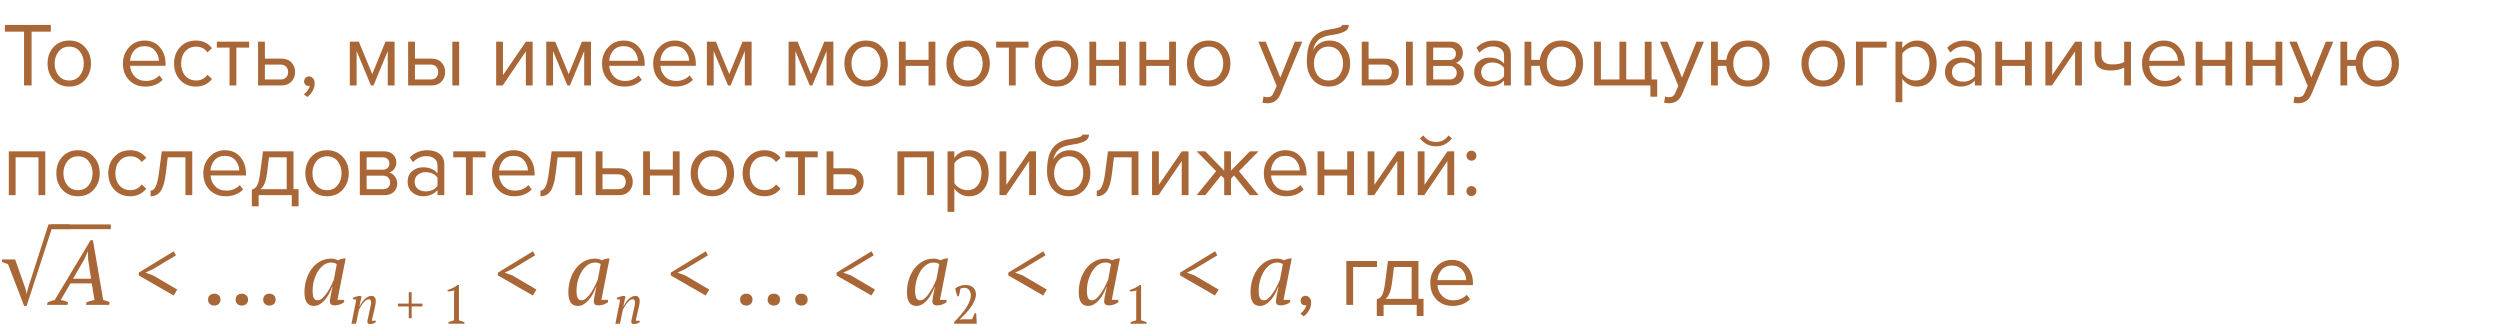<?xml version="1.0" encoding="UTF-8"?> <svg xmlns="http://www.w3.org/2000/svg" width="661" height="87" viewBox="0 0 661 87" fill="none"> <path d="M8.351 22.601H6.359V8.369H1.295V6.593H13.439V8.369H8.351V22.601ZM22.465 21.137C21.425 22.305 20.041 22.889 18.313 22.889C16.585 22.889 15.193 22.305 14.137 21.137C13.097 19.969 12.577 18.521 12.577 16.793C12.577 15.065 13.097 13.625 14.137 12.473C15.193 11.305 16.585 10.721 18.313 10.721C20.041 10.721 21.425 11.305 22.465 12.473C23.521 13.625 24.049 15.065 24.049 16.793C24.049 18.521 23.521 19.969 22.465 21.137ZM15.481 19.985C16.185 20.849 17.129 21.281 18.313 21.281C19.497 21.281 20.433 20.849 21.121 19.985C21.809 19.105 22.153 18.041 22.153 16.793C22.153 15.545 21.809 14.489 21.121 13.625C20.433 12.761 19.497 12.329 18.313 12.329C17.129 12.329 16.185 12.769 15.481 13.649C14.793 14.513 14.449 15.561 14.449 16.793C14.449 18.041 14.793 19.105 15.481 19.985ZM38.403 22.889C36.675 22.889 35.259 22.329 34.155 21.209C33.051 20.073 32.499 18.601 32.499 16.793C32.499 15.097 33.043 13.665 34.131 12.497C35.219 11.313 36.579 10.721 38.211 10.721C39.923 10.721 41.275 11.313 42.267 12.497C43.275 13.665 43.779 15.145 43.779 16.937V17.393H34.395C34.475 18.529 34.891 19.481 35.643 20.249C36.395 21.017 37.371 21.401 38.571 21.401C40.011 21.401 41.203 20.913 42.147 19.937L43.011 21.113C41.827 22.297 40.291 22.889 38.403 22.889ZM42.003 16.073C41.987 15.081 41.651 14.193 40.995 13.409C40.339 12.609 39.403 12.209 38.187 12.209C37.035 12.209 36.123 12.601 35.451 13.385C34.795 14.169 34.443 15.065 34.395 16.073H42.003ZM51.806 22.889C50.094 22.889 48.702 22.313 47.63 21.161C46.558 19.993 46.022 18.537 46.022 16.793C46.022 15.049 46.558 13.601 47.63 12.449C48.702 11.297 50.094 10.721 51.806 10.721C53.598 10.721 55.014 11.393 56.054 12.737L54.854 13.841C54.118 12.833 53.134 12.329 51.902 12.329C50.686 12.329 49.71 12.745 48.974 13.577C48.254 14.409 47.894 15.481 47.894 16.793C47.894 18.105 48.254 19.185 48.974 20.033C49.71 20.865 50.686 21.281 51.902 21.281C53.118 21.281 54.102 20.777 54.854 19.769L56.054 20.873C55.014 22.217 53.598 22.889 51.806 22.889ZM62.489 22.601H60.689V12.593H57.329V11.009H65.873V12.593H62.489V22.601ZM68.233 11.009H70.033V15.497H74.377C75.529 15.497 76.425 15.841 77.065 16.529C77.705 17.201 78.025 18.041 78.025 19.049C78.025 20.057 77.697 20.905 77.041 21.593C76.401 22.265 75.513 22.601 74.377 22.601H68.233V11.009ZM74.185 17.081H70.033V21.017H74.185C74.825 21.017 75.313 20.841 75.649 20.489C76.001 20.121 76.177 19.641 76.177 19.049C76.177 18.457 76.001 17.985 75.649 17.633C75.313 17.265 74.825 17.081 74.185 17.081ZM83.196 22.025C83.196 22.729 83.012 23.401 82.644 24.041C82.276 24.697 81.804 25.233 81.228 25.649L80.34 24.905C80.74 24.649 81.084 24.305 81.372 23.873C81.676 23.457 81.852 23.057 81.9 22.673C81.836 22.705 81.724 22.721 81.564 22.721C81.228 22.721 80.948 22.609 80.724 22.385C80.516 22.145 80.412 21.849 80.412 21.497C80.412 21.145 80.532 20.841 80.772 20.585C81.028 20.329 81.332 20.201 81.684 20.201C82.1 20.201 82.452 20.369 82.74 20.705C83.044 21.025 83.196 21.465 83.196 22.025ZM104.323 22.601H102.523V13.505L98.755 22.601H98.083L94.291 13.505V22.601H92.491V11.009H94.867L98.419 19.601L101.923 11.009H104.323V22.601ZM107.913 11.009H109.713V15.497H114.057C115.209 15.497 116.105 15.841 116.745 16.529C117.385 17.201 117.705 18.041 117.705 19.049C117.705 20.057 117.377 20.905 116.721 21.593C116.081 22.265 115.193 22.601 114.057 22.601H107.913V11.009ZM113.865 17.081H109.713V21.017H113.865C114.505 21.017 114.993 20.841 115.329 20.489C115.681 20.121 115.857 19.641 115.857 19.049C115.857 18.457 115.681 17.985 115.329 17.633C114.993 17.265 114.505 17.081 113.865 17.081ZM121.401 22.601H119.601V11.009H121.401V22.601ZM132.914 22.601H131.186V11.009H132.986V19.865L139.058 11.009H140.834V22.601H139.034V13.577L132.914 22.601ZM156.261 22.601H154.461V13.505L150.693 22.601H150.021L146.229 13.505V22.601H144.429V11.009H146.805L150.357 19.601L153.861 11.009H156.261V22.601ZM165.082 22.889C163.354 22.889 161.938 22.329 160.834 21.209C159.73 20.073 159.178 18.601 159.178 16.793C159.178 15.097 159.722 13.665 160.81 12.497C161.898 11.313 163.258 10.721 164.89 10.721C166.602 10.721 167.954 11.313 168.946 12.497C169.954 13.665 170.458 15.145 170.458 16.937V17.393H161.074C161.154 18.529 161.57 19.481 162.322 20.249C163.074 21.017 164.05 21.401 165.25 21.401C166.69 21.401 167.882 20.913 168.826 19.937L169.69 21.113C168.506 22.297 166.97 22.889 165.082 22.889ZM168.682 16.073C168.666 15.081 168.33 14.193 167.674 13.409C167.018 12.609 166.082 12.209 164.866 12.209C163.714 12.209 162.802 12.601 162.13 13.385C161.474 14.169 161.122 15.065 161.074 16.073H168.682ZM178.606 22.889C176.878 22.889 175.462 22.329 174.358 21.209C173.254 20.073 172.702 18.601 172.702 16.793C172.702 15.097 173.246 13.665 174.334 12.497C175.422 11.313 176.782 10.721 178.414 10.721C180.126 10.721 181.478 11.313 182.47 12.497C183.478 13.665 183.982 15.145 183.982 16.937V17.393H174.598C174.678 18.529 175.094 19.481 175.846 20.249C176.598 21.017 177.574 21.401 178.774 21.401C180.214 21.401 181.406 20.913 182.35 19.937L183.214 21.113C182.03 22.297 180.494 22.889 178.606 22.889ZM182.206 16.073C182.19 15.081 181.854 14.193 181.198 13.409C180.542 12.609 179.606 12.209 178.39 12.209C177.238 12.209 176.326 12.601 175.654 13.385C174.998 14.169 174.646 15.065 174.598 16.073H182.206ZM198.729 22.601H196.929V13.505L193.161 22.601H192.489L188.697 13.505V22.601H186.897V11.009H189.273L192.825 19.601L196.329 11.009H198.729V22.601ZM220.339 22.601H218.539V13.505L214.771 22.601H214.099L210.307 13.505V22.601H208.507V11.009H210.883L214.435 19.601L217.939 11.009H220.339V22.601ZM233.145 21.137C232.105 22.305 230.721 22.889 228.993 22.889C227.265 22.889 225.873 22.305 224.817 21.137C223.777 19.969 223.257 18.521 223.257 16.793C223.257 15.065 223.777 13.625 224.817 12.473C225.873 11.305 227.265 10.721 228.993 10.721C230.721 10.721 232.105 11.305 233.145 12.473C234.201 13.625 234.729 15.065 234.729 16.793C234.729 18.521 234.201 19.969 233.145 21.137ZM226.161 19.985C226.865 20.849 227.809 21.281 228.993 21.281C230.177 21.281 231.113 20.849 231.801 19.985C232.489 19.105 232.833 18.041 232.833 16.793C232.833 15.545 232.489 14.489 231.801 13.625C231.113 12.761 230.177 12.329 228.993 12.329C227.809 12.329 226.865 12.769 226.161 13.649C225.473 14.513 225.129 15.561 225.129 16.793C225.129 18.041 225.473 19.105 226.161 19.985ZM239.463 22.601H237.663V11.009H239.463V15.833H245.511V11.009H247.311V22.601H245.511V17.417H239.463V22.601ZM260.121 21.137C259.081 22.305 257.697 22.889 255.969 22.889C254.241 22.889 252.849 22.305 251.793 21.137C250.753 19.969 250.233 18.521 250.233 16.793C250.233 15.065 250.753 13.625 251.793 12.473C252.849 11.305 254.241 10.721 255.969 10.721C257.697 10.721 259.081 11.305 260.121 12.473C261.177 13.625 261.705 15.065 261.705 16.793C261.705 18.521 261.177 19.969 260.121 21.137ZM253.137 19.985C253.841 20.849 254.785 21.281 255.969 21.281C257.153 21.281 258.089 20.849 258.777 19.985C259.465 19.105 259.809 18.041 259.809 16.793C259.809 15.545 259.465 14.489 258.777 13.625C258.089 12.761 257.153 12.329 255.969 12.329C254.785 12.329 253.841 12.769 253.137 13.649C252.449 14.513 252.105 15.561 252.105 16.793C252.105 18.041 252.449 19.105 253.137 19.985ZM268.552 22.601H266.752V12.593H263.392V11.009H271.936V12.593H268.552V22.601ZM283.512 21.137C282.472 22.305 281.088 22.889 279.36 22.889C277.632 22.889 276.24 22.305 275.184 21.137C274.144 19.969 273.624 18.521 273.624 16.793C273.624 15.065 274.144 13.625 275.184 12.473C276.24 11.305 277.632 10.721 279.36 10.721C281.088 10.721 282.472 11.305 283.512 12.473C284.568 13.625 285.096 15.065 285.096 16.793C285.096 18.521 284.568 19.969 283.512 21.137ZM276.528 19.985C277.232 20.849 278.176 21.281 279.36 21.281C280.544 21.281 281.48 20.849 282.168 19.985C282.856 19.105 283.2 18.041 283.2 16.793C283.2 15.545 282.856 14.489 282.168 13.625C281.48 12.761 280.544 12.329 279.36 12.329C278.176 12.329 277.232 12.769 276.528 13.649C275.84 14.513 275.496 15.561 275.496 16.793C275.496 18.041 275.84 19.105 276.528 19.985ZM289.83 22.601H288.03V11.009H289.83V15.833H295.878V11.009H297.678V22.601H295.878V17.417H289.83V22.601ZM303.072 22.601H301.272V11.009H303.072V15.833H309.12V11.009H310.92V22.601H309.12V17.417H303.072V22.601ZM323.731 21.137C322.691 22.305 321.307 22.889 319.579 22.889C317.851 22.889 316.459 22.305 315.403 21.137C314.363 19.969 313.843 18.521 313.843 16.793C313.843 15.065 314.363 13.625 315.403 12.473C316.459 11.305 317.851 10.721 319.579 10.721C321.307 10.721 322.691 11.305 323.731 12.473C324.787 13.625 325.315 15.065 325.315 16.793C325.315 18.521 324.787 19.969 323.731 21.137ZM316.747 19.985C317.451 20.849 318.395 21.281 319.579 21.281C320.763 21.281 321.699 20.849 322.387 19.985C323.075 19.105 323.419 18.041 323.419 16.793C323.419 15.545 323.075 14.489 322.387 13.625C321.699 12.761 320.763 12.329 319.579 12.329C318.395 12.329 317.451 12.769 316.747 13.649C316.059 14.513 315.715 15.561 315.715 16.793C315.715 18.041 316.059 19.105 316.747 19.985ZM333.788 27.137L334.076 25.505C334.364 25.633 334.692 25.697 335.06 25.697C335.476 25.697 335.82 25.609 336.092 25.433C336.364 25.257 336.596 24.937 336.788 24.473L337.556 22.721L332.708 11.009H334.652L338.516 20.513L342.356 11.009H344.324L338.516 24.953C337.876 26.489 336.74 27.273 335.108 27.305C334.628 27.305 334.188 27.249 333.788 27.137ZM348.434 19.985C349.138 20.849 350.082 21.281 351.266 21.281C352.45 21.281 353.386 20.849 354.074 19.985C354.762 19.105 355.106 18.033 355.106 16.769C355.106 15.537 354.762 14.489 354.074 13.625C353.386 12.761 352.45 12.329 351.266 12.329C350.082 12.329 349.138 12.761 348.434 13.625C347.746 14.489 347.402 15.537 347.402 16.769C347.402 18.033 347.746 19.105 348.434 19.985ZM351.266 22.889C349.522 22.889 348.13 22.273 347.09 21.041C346.05 19.809 345.53 18.217 345.53 16.265C345.53 13.513 346.026 11.481 347.018 10.169C348.01 8.841 349.538 8.041 351.602 7.769C352.834 7.577 353.682 7.393 354.146 7.217C354.626 7.041 354.866 6.833 354.866 6.593H356.618C356.618 7.041 356.482 7.433 356.21 7.769C355.938 8.089 355.546 8.345 355.034 8.537C354.538 8.729 354.066 8.881 353.618 8.993C353.186 9.089 352.666 9.177 352.058 9.257C350.458 9.481 349.298 9.921 348.578 10.577C347.874 11.233 347.41 12.105 347.186 13.193C348.242 11.545 349.698 10.721 351.554 10.721C353.154 10.721 354.458 11.305 355.466 12.473C356.474 13.641 356.978 15.073 356.978 16.769C356.978 18.497 356.458 19.953 355.418 21.137C354.378 22.305 352.994 22.889 351.266 22.889ZM360.054 11.009H361.854V15.497H366.198C367.35 15.497 368.246 15.841 368.886 16.529C369.526 17.201 369.846 18.041 369.846 19.049C369.846 20.057 369.518 20.905 368.862 21.593C368.222 22.265 367.334 22.601 366.198 22.601H360.054V11.009ZM366.006 17.081H361.854V21.017H366.006C366.646 21.017 367.134 20.841 367.47 20.489C367.822 20.121 367.998 19.641 367.998 19.049C367.998 18.457 367.822 17.985 367.47 17.633C367.134 17.265 366.646 17.081 366.006 17.081ZM373.542 22.601H371.742V11.009H373.542V22.601ZM383.644 22.601H377.14V11.009H383.524C384.532 11.009 385.324 11.281 385.9 11.825C386.492 12.369 386.788 13.089 386.788 13.985C386.788 14.641 386.604 15.209 386.236 15.689C385.884 16.153 385.444 16.465 384.916 16.625C385.508 16.769 386.004 17.113 386.404 17.657C386.82 18.201 387.028 18.801 387.028 19.457C387.028 20.401 386.724 21.161 386.116 21.737C385.524 22.313 384.7 22.601 383.644 22.601ZM383.284 21.017C383.86 21.017 384.316 20.857 384.652 20.537C384.988 20.217 385.156 19.785 385.156 19.241C385.156 18.745 384.988 18.321 384.652 17.969C384.316 17.617 383.86 17.441 383.284 17.441H378.94V21.017H383.284ZM383.212 15.857C383.756 15.857 384.18 15.713 384.484 15.425C384.788 15.121 384.94 14.729 384.94 14.249C384.94 13.737 384.788 13.337 384.484 13.049C384.18 12.745 383.756 12.593 383.212 12.593H378.94V15.857H383.212ZM399.477 22.601H397.677V21.281C396.701 22.353 395.421 22.889 393.837 22.889C392.765 22.889 391.821 22.545 391.005 21.857C390.189 21.169 389.781 20.233 389.781 19.049C389.781 17.833 390.181 16.897 390.981 16.241C391.797 15.569 392.749 15.233 393.837 15.233C395.485 15.233 396.765 15.761 397.677 16.817V14.729C397.677 13.961 397.405 13.361 396.861 12.929C396.317 12.497 395.613 12.281 394.749 12.281C393.389 12.281 392.205 12.817 391.197 13.889L390.357 12.641C391.589 11.361 393.133 10.721 394.989 10.721C396.317 10.721 397.397 11.041 398.229 11.681C399.061 12.321 399.477 13.305 399.477 14.633V22.601ZM394.485 21.593C395.925 21.593 396.989 21.113 397.677 20.153V17.969C396.989 17.009 395.925 16.529 394.485 16.529C393.653 16.529 392.965 16.769 392.421 17.249C391.893 17.713 391.629 18.321 391.629 19.073C391.629 19.809 391.893 20.417 392.421 20.897C392.965 21.361 393.653 21.593 394.485 21.593ZM412.805 22.889C411.205 22.889 409.885 22.377 408.845 21.353C407.821 20.313 407.245 19.001 407.117 17.417H404.885V22.601H403.085V11.009H404.885V15.833H407.141C407.333 14.345 407.933 13.121 408.941 12.161C409.965 11.201 411.253 10.721 412.805 10.721C414.533 10.721 415.925 11.305 416.981 12.473C418.037 13.625 418.565 15.065 418.565 16.793C418.565 18.521 418.037 19.969 416.981 21.137C415.925 22.305 414.533 22.889 412.805 22.889ZM412.805 21.281C414.005 21.281 414.949 20.849 415.637 19.985C416.325 19.105 416.669 18.041 416.669 16.793C416.669 15.545 416.325 14.489 415.637 13.625C414.949 12.761 414.005 12.329 412.805 12.329C411.637 12.329 410.701 12.769 409.997 13.649C409.309 14.513 408.965 15.561 408.965 16.793C408.965 18.041 409.309 19.105 409.997 19.985C410.685 20.849 411.621 21.281 412.805 21.281ZM434.875 11.009H436.675V21.017H438.163V25.553H436.363V22.601H421.483V11.009H423.283V21.017H428.179V11.009H429.979V21.017H434.875V11.009ZM439.984 27.137L440.272 25.505C440.56 25.633 440.888 25.697 441.256 25.697C441.672 25.697 442.016 25.609 442.288 25.433C442.56 25.257 442.792 24.937 442.984 24.473L443.752 22.721L438.904 11.009H440.848L444.712 20.513L448.552 11.009H450.52L444.712 24.953C444.072 26.489 442.936 27.273 441.304 27.305C440.824 27.305 440.384 27.249 439.984 27.137ZM462.117 22.889C460.517 22.889 459.197 22.377 458.157 21.353C457.133 20.313 456.557 19.001 456.429 17.417H454.197V22.601H452.397V11.009H454.197V15.833H456.453C456.645 14.345 457.245 13.121 458.253 12.161C459.277 11.201 460.565 10.721 462.117 10.721C463.845 10.721 465.237 11.305 466.293 12.473C467.349 13.625 467.877 15.065 467.877 16.793C467.877 18.521 467.349 19.969 466.293 21.137C465.237 22.305 463.845 22.889 462.117 22.889ZM462.117 21.281C463.317 21.281 464.261 20.849 464.949 19.985C465.637 19.105 465.981 18.041 465.981 16.793C465.981 15.545 465.637 14.489 464.949 13.625C464.261 12.761 463.317 12.329 462.117 12.329C460.949 12.329 460.013 12.769 459.309 13.649C458.621 14.513 458.277 15.561 458.277 16.793C458.277 18.041 458.621 19.105 459.309 19.985C459.997 20.849 460.933 21.281 462.117 21.281ZM486.199 21.137C485.159 22.305 483.775 22.889 482.047 22.889C480.319 22.889 478.927 22.305 477.871 21.137C476.831 19.969 476.311 18.521 476.311 16.793C476.311 15.065 476.831 13.625 477.871 12.473C478.927 11.305 480.319 10.721 482.047 10.721C483.775 10.721 485.159 11.305 486.199 12.473C487.255 13.625 487.783 15.065 487.783 16.793C487.783 18.521 487.255 19.969 486.199 21.137ZM479.215 19.985C479.919 20.849 480.863 21.281 482.047 21.281C483.231 21.281 484.167 20.849 484.855 19.985C485.543 19.105 485.887 18.041 485.887 16.793C485.887 15.545 485.543 14.489 484.855 13.625C484.167 12.761 483.231 12.329 482.047 12.329C480.863 12.329 479.919 12.769 479.215 13.649C478.527 14.513 478.183 15.561 478.183 16.793C478.183 18.041 478.527 19.105 479.215 19.985ZM498.83 11.009V12.593H492.518V22.601H490.718V11.009H498.83ZM506.883 22.889C505.251 22.889 503.947 22.209 502.971 20.849V27.017H501.171V11.009H502.971V12.737C503.403 12.129 503.963 11.641 504.651 11.273C505.339 10.905 506.083 10.721 506.883 10.721C508.419 10.721 509.659 11.273 510.603 12.377C511.563 13.465 512.043 14.937 512.043 16.793C512.043 18.649 511.563 20.129 510.603 21.233C509.659 22.337 508.419 22.889 506.883 22.889ZM506.427 21.281C507.563 21.281 508.467 20.865 509.139 20.033C509.811 19.185 510.147 18.105 510.147 16.793C510.147 15.481 509.811 14.409 509.139 13.577C508.467 12.745 507.563 12.329 506.427 12.329C505.739 12.329 505.067 12.513 504.411 12.881C503.771 13.233 503.291 13.665 502.971 14.177V19.409C503.291 19.937 503.771 20.385 504.411 20.753C505.067 21.105 505.739 21.281 506.427 21.281ZM523.953 22.601H522.153V21.281C521.177 22.353 519.897 22.889 518.313 22.889C517.241 22.889 516.297 22.545 515.481 21.857C514.665 21.169 514.257 20.233 514.257 19.049C514.257 17.833 514.657 16.897 515.457 16.241C516.273 15.569 517.225 15.233 518.313 15.233C519.961 15.233 521.241 15.761 522.153 16.817V14.729C522.153 13.961 521.881 13.361 521.337 12.929C520.793 12.497 520.089 12.281 519.225 12.281C517.865 12.281 516.681 12.817 515.673 13.889L514.833 12.641C516.065 11.361 517.609 10.721 519.465 10.721C520.793 10.721 521.873 11.041 522.705 11.681C523.537 12.321 523.953 13.305 523.953 14.633V22.601ZM518.961 21.593C520.401 21.593 521.465 21.113 522.153 20.153V17.969C521.465 17.009 520.401 16.529 518.961 16.529C518.129 16.529 517.441 16.769 516.897 17.249C516.369 17.713 516.105 18.321 516.105 19.073C516.105 19.809 516.369 20.417 516.897 20.897C517.441 21.361 518.129 21.593 518.961 21.593ZM529.361 22.601H527.561V11.009H529.361V15.833H535.409V11.009H537.209V22.601H535.409V17.417H529.361V22.601ZM542.532 22.601H540.804V11.009H542.604V19.865L548.676 11.009H550.452V22.601H548.652V13.577L542.532 22.601ZM553.806 11.009H555.606V14.273C555.606 15.313 555.846 16.033 556.326 16.433C556.806 16.833 557.55 17.033 558.558 17.033C559.806 17.033 560.83 16.825 561.63 16.409V11.009H563.43V22.601H561.63V17.873C560.606 18.385 559.43 18.641 558.102 18.641C556.598 18.641 555.502 18.337 554.814 17.729C554.142 17.121 553.806 16.153 553.806 14.825V11.009ZM572.262 22.889C570.534 22.889 569.118 22.329 568.014 21.209C566.91 20.073 566.358 18.601 566.358 16.793C566.358 15.097 566.902 13.665 567.99 12.497C569.078 11.313 570.438 10.721 572.07 10.721C573.782 10.721 575.134 11.313 576.126 12.497C577.134 13.665 577.638 15.145 577.638 16.937V17.393H568.254C568.334 18.529 568.75 19.481 569.502 20.249C570.254 21.017 571.23 21.401 572.43 21.401C573.87 21.401 575.062 20.913 576.006 19.937L576.87 21.113C575.686 22.297 574.15 22.889 572.262 22.889ZM575.862 16.073C575.846 15.081 575.51 14.193 574.854 13.409C574.198 12.609 573.262 12.209 572.046 12.209C570.894 12.209 569.982 12.601 569.31 13.385C568.654 14.169 568.302 15.065 568.254 16.073H575.862ZM582.354 22.601H580.554V11.009H582.354V15.833H588.402V11.009H590.202V22.601H588.402V17.417H582.354V22.601ZM595.596 22.601H593.796V11.009H595.596V15.833H601.644V11.009H603.444V22.601H601.644V17.417H595.596V22.601ZM606.39 27.137L606.678 25.505C606.966 25.633 607.294 25.697 607.662 25.697C608.078 25.697 608.422 25.609 608.694 25.433C608.966 25.257 609.198 24.937 609.39 24.473L610.158 22.721L605.31 11.009H607.254L611.118 20.513L614.958 11.009H616.926L611.118 24.953C610.478 26.489 609.342 27.273 607.71 27.305C607.23 27.305 606.79 27.249 606.39 27.137ZM628.524 22.889C626.924 22.889 625.604 22.377 624.564 21.353C623.54 20.313 622.964 19.001 622.836 17.417H620.604V22.601H618.804V11.009H620.604V15.833H622.86C623.052 14.345 623.652 13.121 624.66 12.161C625.684 11.201 626.972 10.721 628.524 10.721C630.252 10.721 631.644 11.305 632.7 12.473C633.756 13.625 634.284 15.065 634.284 16.793C634.284 18.521 633.756 19.969 632.7 21.137C631.644 22.305 630.252 22.889 628.524 22.889ZM628.524 21.281C629.724 21.281 630.668 20.849 631.356 19.985C632.044 19.105 632.388 18.041 632.388 16.793C632.388 15.545 632.044 14.489 631.356 13.625C630.668 12.761 629.724 12.329 628.524 12.329C627.356 12.329 626.42 12.769 625.716 13.649C625.028 14.513 624.684 15.561 624.684 16.793C624.684 18.041 625.028 19.105 625.716 19.985C626.404 20.849 627.34 21.281 628.524 21.281ZM11.975 51.601H10.175V41.593H4.127V51.601H2.327V40.009H11.975V51.601ZM24.785 50.137C23.745 51.305 22.361 51.889 20.633 51.889C18.905 51.889 17.513 51.305 16.457 50.137C15.417 48.969 14.897 47.521 14.897 45.793C14.897 44.065 15.417 42.625 16.457 41.473C17.513 40.305 18.905 39.721 20.633 39.721C22.361 39.721 23.745 40.305 24.785 41.473C25.841 42.625 26.369 44.065 26.369 45.793C26.369 47.521 25.841 48.969 24.785 50.137ZM17.801 48.985C18.505 49.849 19.449 50.281 20.633 50.281C21.817 50.281 22.753 49.849 23.441 48.985C24.129 48.105 24.473 47.041 24.473 45.793C24.473 44.545 24.129 43.489 23.441 42.625C22.753 41.761 21.817 41.329 20.633 41.329C19.449 41.329 18.505 41.769 17.801 42.649C17.113 43.513 16.769 44.561 16.769 45.793C16.769 47.041 17.113 48.105 17.801 48.985ZM34.416 51.889C32.704 51.889 31.312 51.313 30.24 50.161C29.168 48.993 28.632 47.537 28.632 45.793C28.632 44.049 29.168 42.601 30.24 41.449C31.312 40.297 32.704 39.721 34.416 39.721C36.208 39.721 37.624 40.393 38.664 41.737L37.464 42.841C36.728 41.833 35.744 41.329 34.512 41.329C33.296 41.329 32.32 41.745 31.584 42.577C30.864 43.409 30.504 44.481 30.504 45.793C30.504 47.105 30.864 48.185 31.584 49.033C32.32 49.865 33.296 50.281 34.512 50.281C35.728 50.281 36.712 49.777 37.464 48.769L38.664 49.873C37.624 51.217 36.208 51.889 34.416 51.889ZM39.818 51.889V50.401C40.362 50.401 40.81 50.041 41.162 49.321C41.514 48.601 41.802 47.401 42.026 45.721L42.77 40.009H50.834V51.601H49.034V41.593H44.354L43.826 45.937C43.57 48.065 43.122 49.593 42.482 50.521C41.842 51.433 40.954 51.889 39.818 51.889ZM59.661 51.889C57.933 51.889 56.517 51.329 55.413 50.209C54.309 49.073 53.757 47.601 53.757 45.793C53.757 44.097 54.301 42.665 55.389 41.497C56.477 40.313 57.837 39.721 59.469 39.721C61.181 39.721 62.533 40.313 63.525 41.497C64.533 42.665 65.037 44.145 65.037 45.937V46.393H55.653C55.733 47.529 56.149 48.481 56.901 49.249C57.653 50.017 58.629 50.401 59.829 50.401C61.269 50.401 62.461 49.913 63.405 48.937L64.269 50.113C63.085 51.297 61.549 51.889 59.661 51.889ZM63.261 45.073C63.245 44.081 62.909 43.193 62.253 42.409C61.597 41.609 60.661 41.209 59.445 41.209C58.293 41.209 57.381 41.601 56.709 42.385C56.053 43.169 55.701 44.065 55.653 45.073H63.261ZM66.584 54.553V50.113C67.176 50.001 67.64 49.649 67.976 49.057C68.312 48.449 68.584 47.337 68.792 45.721L69.536 40.009H77.6V50.017H78.944V54.553H77.144V51.601H68.384V54.553H66.584ZM71.12 41.593L70.592 45.937C70.32 47.969 69.76 49.329 68.912 50.017H75.8V41.593H71.12ZM90.621 50.137C89.581 51.305 88.197 51.889 86.469 51.889C84.741 51.889 83.349 51.305 82.293 50.137C81.253 48.969 80.733 47.521 80.733 45.793C80.733 44.065 81.253 42.625 82.293 41.473C83.349 40.305 84.741 39.721 86.469 39.721C88.197 39.721 89.581 40.305 90.621 41.473C91.677 42.625 92.205 44.065 92.205 45.793C92.205 47.521 91.677 48.969 90.621 50.137ZM83.637 48.985C84.341 49.849 85.285 50.281 86.469 50.281C87.653 50.281 88.589 49.849 89.277 48.985C89.965 48.105 90.309 47.041 90.309 45.793C90.309 44.545 89.965 43.489 89.277 42.625C88.589 41.761 87.653 41.329 86.469 41.329C85.285 41.329 84.341 41.769 83.637 42.649C82.949 43.513 82.605 44.561 82.605 45.793C82.605 47.041 82.949 48.105 83.637 48.985ZM101.644 51.601H95.14V40.009H101.524C102.532 40.009 103.324 40.281 103.9 40.825C104.492 41.369 104.788 42.089 104.788 42.985C104.788 43.641 104.604 44.209 104.236 44.689C103.884 45.153 103.444 45.465 102.916 45.625C103.508 45.769 104.004 46.113 104.404 46.657C104.82 47.201 105.028 47.801 105.028 48.457C105.028 49.401 104.724 50.161 104.116 50.737C103.524 51.313 102.7 51.601 101.644 51.601ZM101.284 50.017C101.86 50.017 102.316 49.857 102.652 49.537C102.988 49.217 103.156 48.785 103.156 48.241C103.156 47.745 102.988 47.321 102.652 46.969C102.316 46.617 101.86 46.441 101.284 46.441H96.94V50.017H101.284ZM101.212 44.857C101.756 44.857 102.18 44.713 102.484 44.425C102.788 44.121 102.94 43.729 102.94 43.249C102.94 42.737 102.788 42.337 102.484 42.049C102.18 41.745 101.756 41.593 101.212 41.593H96.94V44.857H101.212ZM117.477 51.601H115.677V50.281C114.701 51.353 113.421 51.889 111.837 51.889C110.765 51.889 109.821 51.545 109.005 50.857C108.189 50.169 107.781 49.233 107.781 48.049C107.781 46.833 108.181 45.897 108.981 45.241C109.797 44.569 110.749 44.233 111.837 44.233C113.485 44.233 114.765 44.761 115.677 45.817V43.729C115.677 42.961 115.405 42.361 114.861 41.929C114.317 41.497 113.613 41.281 112.749 41.281C111.389 41.281 110.205 41.817 109.197 42.889L108.357 41.641C109.589 40.361 111.133 39.721 112.989 39.721C114.317 39.721 115.397 40.041 116.229 40.681C117.061 41.321 117.477 42.305 117.477 43.633V51.601ZM112.485 50.593C113.925 50.593 114.989 50.113 115.677 49.153V46.969C114.989 46.009 113.925 45.529 112.485 45.529C111.653 45.529 110.965 45.769 110.421 46.249C109.893 46.713 109.629 47.321 109.629 48.073C109.629 48.809 109.893 49.417 110.421 49.897C110.965 50.361 111.653 50.593 112.485 50.593ZM124.997 51.601H123.197V41.593H119.837V40.009H128.381V41.593H124.997V51.601ZM135.973 51.889C134.245 51.889 132.829 51.329 131.725 50.209C130.621 49.073 130.069 47.601 130.069 45.793C130.069 44.097 130.613 42.665 131.701 41.497C132.789 40.313 134.149 39.721 135.781 39.721C137.493 39.721 138.845 40.313 139.837 41.497C140.845 42.665 141.349 44.145 141.349 45.937V46.393H131.965C132.045 47.529 132.461 48.481 133.213 49.249C133.965 50.017 134.941 50.401 136.141 50.401C137.581 50.401 138.773 49.913 139.717 48.937L140.581 50.113C139.397 51.297 137.861 51.889 135.973 51.889ZM139.573 45.073C139.557 44.081 139.221 43.193 138.565 42.409C137.909 41.609 136.973 41.209 135.757 41.209C134.605 41.209 133.693 41.601 133.021 42.385C132.365 43.169 132.013 44.065 131.965 45.073H139.573ZM142.897 51.889V50.401C143.441 50.401 143.889 50.041 144.241 49.321C144.593 48.601 144.881 47.401 145.105 45.721L145.849 40.009H153.913V51.601H152.113V41.593H147.433L146.905 45.937C146.649 48.065 146.201 49.593 145.561 50.521C144.921 51.433 144.033 51.889 142.897 51.889ZM157.507 40.009H159.307V44.497H163.651C164.803 44.497 165.699 44.841 166.339 45.529C166.979 46.201 167.299 47.041 167.299 48.049C167.299 49.057 166.971 49.905 166.315 50.593C165.675 51.265 164.787 51.601 163.651 51.601H157.507V40.009ZM163.459 46.081H159.307V50.017H163.459C164.099 50.017 164.587 49.841 164.923 49.489C165.275 49.121 165.451 48.641 165.451 48.049C165.451 47.457 165.275 46.985 164.923 46.633C164.587 46.265 164.099 46.081 163.459 46.081ZM171.846 51.601H170.046V40.009H171.846V44.833H177.894V40.009H179.694V51.601H177.894V46.417H171.846V51.601ZM192.504 50.137C191.464 51.305 190.08 51.889 188.352 51.889C186.624 51.889 185.232 51.305 184.176 50.137C183.136 48.969 182.616 47.521 182.616 45.793C182.616 44.065 183.136 42.625 184.176 41.473C185.232 40.305 186.624 39.721 188.352 39.721C190.08 39.721 191.464 40.305 192.504 41.473C193.56 42.625 194.088 44.065 194.088 45.793C194.088 47.521 193.56 48.969 192.504 50.137ZM185.52 48.985C186.224 49.849 187.168 50.281 188.352 50.281C189.536 50.281 190.472 49.849 191.16 48.985C191.848 48.105 192.192 47.041 192.192 45.793C192.192 44.545 191.848 43.489 191.16 42.625C190.472 41.761 189.536 41.329 188.352 41.329C187.168 41.329 186.224 41.769 185.52 42.649C184.832 43.513 184.488 44.561 184.488 45.793C184.488 47.041 184.832 48.105 185.52 48.985ZM202.134 51.889C200.422 51.889 199.03 51.313 197.958 50.161C196.886 48.993 196.35 47.537 196.35 45.793C196.35 44.049 196.886 42.601 197.958 41.449C199.03 40.297 200.422 39.721 202.134 39.721C203.926 39.721 205.342 40.393 206.382 41.737L205.182 42.841C204.446 41.833 203.462 41.329 202.23 41.329C201.014 41.329 200.038 41.745 199.302 42.577C198.582 43.409 198.222 44.481 198.222 45.793C198.222 47.105 198.582 48.185 199.302 49.033C200.038 49.865 201.014 50.281 202.23 50.281C203.446 50.281 204.43 49.777 205.182 48.769L206.382 49.873C205.342 51.217 203.926 51.889 202.134 51.889ZM212.817 51.601H211.017V41.593H207.657V40.009H216.201V41.593H212.817V51.601ZM218.561 40.009H220.361V44.497H224.705C225.857 44.497 226.753 44.841 227.393 45.529C228.033 46.201 228.353 47.041 228.353 48.049C228.353 49.057 228.025 49.905 227.369 50.593C226.729 51.265 225.841 51.601 224.705 51.601H218.561V40.009ZM224.513 46.081H220.361V50.017H224.513C225.153 50.017 225.641 49.841 225.977 49.489C226.329 49.121 226.505 48.641 226.505 48.049C226.505 47.457 226.329 46.985 225.977 46.633C225.641 46.265 225.153 46.081 224.513 46.081ZM246.936 51.601H245.136V41.593H239.088V51.601H237.288V40.009H246.936V51.601ZM256.242 51.889C254.61 51.889 253.306 51.209 252.33 49.849V56.017H250.53V40.009H252.33V41.737C252.762 41.129 253.322 40.641 254.01 40.273C254.698 39.905 255.442 39.721 256.242 39.721C257.778 39.721 259.018 40.273 259.962 41.377C260.922 42.465 261.402 43.937 261.402 45.793C261.402 47.649 260.922 49.129 259.962 50.233C259.018 51.337 257.778 51.889 256.242 51.889ZM255.786 50.281C256.922 50.281 257.826 49.865 258.498 49.033C259.17 48.185 259.506 47.105 259.506 45.793C259.506 44.481 259.17 43.409 258.498 42.577C257.826 41.745 256.922 41.329 255.786 41.329C255.098 41.329 254.426 41.513 253.77 41.881C253.13 42.233 252.65 42.665 252.33 43.177V48.409C252.65 48.937 253.13 49.385 253.77 49.753C254.426 50.105 255.098 50.281 255.786 50.281ZM265.993 51.601H264.265V40.009H266.065V48.865L272.137 40.009H273.913V51.601H272.113V42.577L265.993 51.601ZM279.739 48.985C280.443 49.849 281.387 50.281 282.571 50.281C283.755 50.281 284.691 49.849 285.379 48.985C286.067 48.105 286.411 47.033 286.411 45.769C286.411 44.537 286.067 43.489 285.379 42.625C284.691 41.761 283.755 41.329 282.571 41.329C281.387 41.329 280.443 41.761 279.739 42.625C279.051 43.489 278.707 44.537 278.707 45.769C278.707 47.033 279.051 48.105 279.739 48.985ZM282.571 51.889C280.827 51.889 279.435 51.273 278.395 50.041C277.355 48.809 276.835 47.217 276.835 45.265C276.835 42.513 277.331 40.481 278.323 39.169C279.315 37.841 280.843 37.041 282.907 36.769C284.139 36.577 284.987 36.393 285.451 36.217C285.931 36.041 286.171 35.833 286.171 35.593H287.923C287.923 36.041 287.787 36.433 287.515 36.769C287.243 37.089 286.851 37.345 286.339 37.537C285.843 37.729 285.371 37.881 284.923 37.993C284.491 38.089 283.971 38.177 283.363 38.257C281.763 38.481 280.603 38.921 279.883 39.577C279.179 40.233 278.715 41.105 278.491 42.193C279.547 40.545 281.003 39.721 282.859 39.721C284.459 39.721 285.763 40.305 286.771 41.473C287.779 42.641 288.283 44.073 288.283 45.769C288.283 47.497 287.763 48.953 286.723 50.137C285.683 51.305 284.299 51.889 282.571 51.889ZM289.99 51.889V50.401C290.534 50.401 290.982 50.041 291.334 49.321C291.686 48.601 291.974 47.401 292.198 45.721L292.942 40.009H301.006V51.601H299.206V41.593H294.526L293.998 45.937C293.742 48.065 293.294 49.593 292.654 50.521C292.014 51.433 291.126 51.889 289.99 51.889ZM306.328 51.601H304.6V40.009H306.4V48.865L312.472 40.009H314.248V51.601H312.448V42.577L306.328 51.601ZM318.683 51.601H316.379L321.539 45.265L316.403 40.009H318.683L323.675 45.121V40.009H325.475V45.097L330.467 40.009H332.747L327.587 45.265L332.771 51.601H330.467L326.291 46.393L325.475 47.209V51.601H323.675V47.209L322.859 46.393L318.683 51.601ZM340.067 51.889C338.339 51.889 336.923 51.329 335.819 50.209C334.715 49.073 334.163 47.601 334.163 45.793C334.163 44.097 334.707 42.665 335.795 41.497C336.883 40.313 338.243 39.721 339.875 39.721C341.587 39.721 342.939 40.313 343.931 41.497C344.939 42.665 345.443 44.145 345.443 45.937V46.393H336.059C336.139 47.529 336.555 48.481 337.307 49.249C338.059 50.017 339.035 50.401 340.235 50.401C341.675 50.401 342.867 49.913 343.811 48.937L344.675 50.113C343.491 51.297 341.955 51.889 340.067 51.889ZM343.667 45.073C343.651 44.081 343.315 43.193 342.659 42.409C342.003 41.609 341.067 41.209 339.851 41.209C338.699 41.209 337.787 41.601 337.115 42.385C336.459 43.169 336.107 44.065 336.059 45.073H343.667ZM350.158 51.601H348.358V40.009H350.158V44.833H356.206V40.009H358.006V51.601H356.206V46.417H350.158V51.601ZM363.328 51.601H361.6V40.009H363.4V48.865L369.472 40.009H371.248V51.601H369.448V42.577L363.328 51.601ZM376.571 51.601H374.843V40.009H376.643V48.865L382.715 40.009H384.491V51.601H382.691V42.577L376.571 51.601ZM383.867 36.577C382.827 37.985 381.427 38.689 379.667 38.689C377.923 38.689 376.515 37.985 375.443 36.577L376.331 35.809C377.163 36.961 378.275 37.537 379.667 37.537C381.075 37.537 382.179 36.961 382.979 35.809L383.867 36.577ZM389.981 42.097C389.725 42.353 389.413 42.481 389.045 42.481C388.677 42.481 388.365 42.353 388.109 42.097C387.853 41.841 387.725 41.529 387.725 41.161C387.725 40.793 387.853 40.481 388.109 40.225C388.365 39.969 388.677 39.841 389.045 39.841C389.413 39.841 389.725 39.969 389.981 40.225C390.237 40.481 390.365 40.793 390.365 41.161C390.365 41.529 390.237 41.841 389.981 42.097ZM389.981 51.457C389.725 51.713 389.413 51.841 389.045 51.841C388.677 51.841 388.365 51.713 388.109 51.457C387.853 51.201 387.725 50.889 387.725 50.521C387.725 50.153 387.853 49.841 388.109 49.585C388.365 49.329 388.677 49.201 389.045 49.201C389.413 49.201 389.725 49.329 389.981 49.585C390.237 49.841 390.365 50.153 390.365 50.521C390.365 50.889 390.237 51.201 389.981 51.457ZM6.623 76.017C6.751 76.385 6.839 76.689 6.887 76.929C6.935 77.169 6.983 77.473 7.031 77.841C7.111 77.489 7.183 77.161 7.247 76.857C7.327 76.537 7.407 76.241 7.487 75.969L12.815 59.337H18.431V60.585H13.655L7.031 80.889H6.383L2.111 69.801C1.551 69.705 1.023 69.505 0.527 69.201V68.601H4.007L6.623 76.017ZM17.853 80.601H12.453L12.597 79.905C13.221 79.649 13.845 79.457 14.469 79.329L23.949 63.513H24.573L27.285 79.329C27.573 79.393 27.861 79.473 28.149 79.569C28.453 79.649 28.725 79.761 28.965 79.905L28.845 80.601H22.749L22.869 79.905C23.589 79.633 24.293 79.441 24.981 79.329L24.261 74.937H18.621L16.053 79.329C16.741 79.425 17.381 79.617 17.973 79.905L17.853 80.601ZM19.317 73.689H24.069L23.301 68.601L23.253 66.537H23.205L22.245 68.649L19.317 73.689ZM36.692 72.825V72.081L45.932 66.441L46.532 67.497L40.532 71.121L38.468 72.081L40.508 72.825L46.868 76.569L45.908 78.129L36.692 72.825ZM55.012 79.233C55.012 78.753 55.164 78.369 55.468 78.081C55.772 77.793 56.164 77.649 56.644 77.649C57.14 77.649 57.54 77.793 57.844 78.081C58.148 78.369 58.3 78.753 58.3 79.233C58.3 79.697 58.148 80.073 57.844 80.361C57.54 80.649 57.14 80.793 56.644 80.793C56.164 80.793 55.772 80.649 55.468 80.361C55.164 80.073 55.012 79.697 55.012 79.233ZM62.301 79.233C62.301 78.753 62.453 78.369 62.757 78.081C63.061 77.793 63.453 77.649 63.933 77.649C64.429 77.649 64.829 77.793 65.133 78.081C65.437 78.369 65.589 78.753 65.589 79.233C65.589 79.697 65.437 80.073 65.133 80.361C64.829 80.649 64.429 80.793 63.933 80.793C63.453 80.793 63.061 80.649 62.757 80.361C62.453 80.073 62.301 79.697 62.301 79.233ZM69.59 79.233C69.59 78.753 69.742 78.369 70.046 78.081C70.35 77.793 70.742 77.649 71.222 77.649C71.718 77.649 72.118 77.793 72.422 78.081C72.726 78.369 72.878 78.753 72.878 79.233C72.878 79.697 72.726 80.073 72.422 80.361C72.118 80.649 71.718 80.793 71.222 80.793C70.742 80.793 70.35 80.649 70.046 80.361C69.742 80.073 69.59 79.697 69.59 79.233ZM84.001 79.401C84.433 79.401 84.865 79.201 85.297 78.801C85.729 78.385 86.137 77.889 86.521 77.313C86.905 76.737 87.249 76.137 87.553 75.513C87.857 74.889 88.097 74.369 88.273 73.953L89.041 69.849C88.817 69.689 88.601 69.577 88.393 69.513C88.185 69.449 87.897 69.417 87.529 69.417C86.793 69.417 86.121 69.649 85.513 70.113C84.921 70.561 84.409 71.145 83.977 71.865C83.561 72.585 83.233 73.385 82.993 74.265C82.769 75.145 82.657 76.009 82.657 76.857C82.657 77.673 82.753 78.305 82.945 78.753C83.153 79.185 83.505 79.401 84.001 79.401ZM87.793 75.897C87.585 76.473 87.321 77.057 87.001 77.649C86.697 78.241 86.337 78.777 85.921 79.257C85.521 79.737 85.073 80.129 84.577 80.433C84.081 80.737 83.553 80.889 82.993 80.889C81.329 80.889 80.497 79.681 80.497 77.265C80.497 76.145 80.657 75.057 80.977 74.001C81.297 72.929 81.761 71.977 82.369 71.145C82.977 70.313 83.713 69.649 84.577 69.153C85.457 68.641 86.449 68.385 87.553 68.385C87.953 68.385 88.273 68.425 88.513 68.505C88.753 68.569 89.041 68.673 89.377 68.817C90.017 68.481 90.689 68.313 91.393 68.313L89.233 79.281H90.985V79.881C90.665 80.137 90.281 80.345 89.833 80.505C89.385 80.665 88.945 80.745 88.513 80.745C88.049 80.745 87.713 80.649 87.505 80.457C87.313 80.249 87.217 80.033 87.217 79.809C87.217 79.521 87.273 79.049 87.385 78.393C87.497 77.737 87.665 76.905 87.889 75.897H87.793ZM97.867 81.497C97.934 81.2 97.992 80.926 98.04 80.676C98.097 80.417 98.126 80.163 98.126 79.913C98.126 79.692 98.073 79.505 97.968 79.352C97.871 79.198 97.713 79.121 97.492 79.121C97.233 79.121 96.969 79.227 96.7 79.438C96.431 79.649 96.182 79.903 95.951 80.201C95.721 80.499 95.51 80.811 95.318 81.137C95.135 81.454 94.996 81.718 94.9 81.929L94.137 85.601H92.927L94.195 79.236L93.316 79.107L93.345 78.747C93.48 78.68 93.628 78.617 93.791 78.559C93.964 78.492 94.137 78.435 94.31 78.387C94.492 78.339 94.665 78.3 94.828 78.272C95.001 78.243 95.159 78.228 95.303 78.228L95.591 78.401L95.044 80.95H95.116C95.299 80.566 95.505 80.211 95.736 79.884C95.975 79.548 96.225 79.26 96.484 79.02C96.753 78.771 97.031 78.579 97.32 78.444C97.608 78.3 97.9 78.228 98.198 78.228C98.601 78.228 98.894 78.358 99.076 78.617C99.268 78.867 99.364 79.183 99.364 79.567C99.364 79.779 99.34 80.043 99.292 80.359C99.244 80.676 99.187 80.974 99.12 81.252L98.299 84.795H99.364V85.169C99.172 85.323 98.937 85.448 98.659 85.543C98.39 85.639 98.126 85.688 97.867 85.688C97.588 85.688 97.396 85.63 97.291 85.515C97.185 85.4 97.132 85.275 97.132 85.14C97.132 84.958 97.156 84.761 97.204 84.55C97.252 84.329 97.3 84.108 97.348 83.888L97.867 81.497ZM105.224 80.273H108.075V77.249H108.838V80.273H111.69V81.036H108.838V84.132H108.075V81.036H105.224V80.273ZM122.783 85.601H118.578V85.183C118.818 85.078 119.058 84.987 119.298 84.91C119.548 84.823 119.797 84.751 120.047 84.694V77.624L120.104 76.774C119.836 76.879 119.557 76.956 119.269 77.004C118.981 77.043 118.684 77.057 118.376 77.047L118.304 76.702C118.746 76.558 119.202 76.38 119.672 76.169C120.143 75.948 120.58 75.675 120.983 75.348H121.343V84.694C121.583 84.751 121.823 84.823 122.063 84.91C122.303 84.987 122.543 85.078 122.783 85.183V85.601ZM131.665 72.825V72.081L140.905 66.441L141.505 67.497L135.505 71.121L133.441 72.081L135.481 72.825L141.841 76.569L140.881 78.129L131.665 72.825ZM153.778 79.401C154.21 79.401 154.642 79.201 155.074 78.801C155.506 78.385 155.914 77.889 156.298 77.313C156.682 76.737 157.026 76.137 157.33 75.513C157.634 74.889 157.874 74.369 158.05 73.953L158.818 69.849C158.594 69.689 158.378 69.577 158.17 69.513C157.962 69.449 157.674 69.417 157.306 69.417C156.57 69.417 155.898 69.649 155.29 70.113C154.698 70.561 154.186 71.145 153.754 71.865C153.338 72.585 153.01 73.385 152.77 74.265C152.546 75.145 152.434 76.009 152.434 76.857C152.434 77.673 152.53 78.305 152.722 78.753C152.93 79.185 153.282 79.401 153.778 79.401ZM157.57 75.897C157.362 76.473 157.098 77.057 156.778 77.649C156.474 78.241 156.114 78.777 155.698 79.257C155.298 79.737 154.85 80.129 154.354 80.433C153.858 80.737 153.33 80.889 152.77 80.889C151.106 80.889 150.274 79.681 150.274 77.265C150.274 76.145 150.434 75.057 150.754 74.001C151.074 72.929 151.538 71.977 152.146 71.145C152.754 70.313 153.49 69.649 154.354 69.153C155.234 68.641 156.226 68.385 157.33 68.385C157.73 68.385 158.05 68.425 158.29 68.505C158.53 68.569 158.818 68.673 159.154 68.817C159.794 68.481 160.466 68.313 161.17 68.313L159.01 79.281H160.762V79.881C160.442 80.137 160.058 80.345 159.61 80.505C159.162 80.665 158.722 80.745 158.29 80.745C157.826 80.745 157.49 80.649 157.282 80.457C157.09 80.249 156.994 80.033 156.994 79.809C156.994 79.521 157.05 79.049 157.162 78.393C157.274 77.737 157.442 76.905 157.666 75.897H157.57ZM167.644 81.497C167.711 81.2 167.769 80.926 167.817 80.676C167.874 80.417 167.903 80.163 167.903 79.913C167.903 79.692 167.85 79.505 167.745 79.352C167.649 79.198 167.49 79.121 167.269 79.121C167.01 79.121 166.746 79.227 166.477 79.438C166.209 79.649 165.959 79.903 165.729 80.201C165.498 80.499 165.287 80.811 165.095 81.137C164.913 81.454 164.773 81.718 164.677 81.929L163.914 85.601H162.705L163.972 79.236L163.093 79.107L163.122 78.747C163.257 78.68 163.405 78.617 163.569 78.559C163.741 78.492 163.914 78.435 164.087 78.387C164.269 78.339 164.442 78.3 164.605 78.272C164.778 78.243 164.937 78.228 165.081 78.228L165.369 78.401L164.821 80.95H164.893C165.076 80.566 165.282 80.211 165.513 79.884C165.753 79.548 166.002 79.26 166.261 79.02C166.53 78.771 166.809 78.579 167.097 78.444C167.385 78.3 167.677 78.228 167.975 78.228C168.378 78.228 168.671 78.358 168.853 78.617C169.045 78.867 169.141 79.183 169.141 79.567C169.141 79.779 169.117 80.043 169.069 80.359C169.021 80.676 168.964 80.974 168.897 81.252L168.076 84.795H169.141V85.169C168.949 85.323 168.714 85.448 168.436 85.543C168.167 85.639 167.903 85.688 167.644 85.688C167.365 85.688 167.173 85.63 167.068 85.515C166.962 85.4 166.909 85.275 166.909 85.14C166.909 84.958 166.933 84.761 166.981 84.55C167.029 84.329 167.077 84.108 167.125 83.888L167.644 81.497ZM177.355 72.825V72.081L186.595 66.441L187.195 67.497L181.195 71.121L179.131 72.081L181.171 72.825L187.531 76.569L186.571 78.129L177.355 72.825ZM195.675 79.233C195.675 78.753 195.827 78.369 196.131 78.081C196.435 77.793 196.827 77.649 197.307 77.649C197.803 77.649 198.203 77.793 198.507 78.081C198.811 78.369 198.963 78.753 198.963 79.233C198.963 79.697 198.811 80.073 198.507 80.361C198.203 80.649 197.803 80.793 197.307 80.793C196.827 80.793 196.435 80.649 196.131 80.361C195.827 80.073 195.675 79.697 195.675 79.233ZM202.964 79.233C202.964 78.753 203.116 78.369 203.42 78.081C203.724 77.793 204.116 77.649 204.596 77.649C205.092 77.649 205.492 77.793 205.796 78.081C206.1 78.369 206.252 78.753 206.252 79.233C206.252 79.697 206.1 80.073 205.796 80.361C205.492 80.649 205.092 80.793 204.596 80.793C204.116 80.793 203.724 80.649 203.42 80.361C203.116 80.073 202.964 79.697 202.964 79.233ZM210.253 79.233C210.253 78.753 210.405 78.369 210.709 78.081C211.013 77.793 211.405 77.649 211.885 77.649C212.381 77.649 212.781 77.793 213.085 78.081C213.389 78.369 213.541 78.753 213.541 79.233C213.541 79.697 213.389 80.073 213.085 80.361C212.781 80.649 212.381 80.793 211.885 80.793C211.405 80.793 211.013 80.649 210.709 80.361C210.405 80.073 210.253 79.697 210.253 79.233ZM221.183 72.825V72.081L230.423 66.441L231.023 67.497L225.023 71.121L222.959 72.081L224.999 72.825L231.359 76.569L230.399 78.129L221.183 72.825ZM243.296 79.401C243.728 79.401 244.16 79.201 244.592 78.801C245.024 78.385 245.432 77.889 245.816 77.313C246.2 76.737 246.544 76.137 246.848 75.513C247.152 74.889 247.392 74.369 247.568 73.953L248.336 69.849C248.112 69.689 247.896 69.577 247.688 69.513C247.48 69.449 247.192 69.417 246.824 69.417C246.088 69.417 245.416 69.649 244.808 70.113C244.216 70.561 243.704 71.145 243.272 71.865C242.856 72.585 242.528 73.385 242.288 74.265C242.064 75.145 241.952 76.009 241.952 76.857C241.952 77.673 242.048 78.305 242.24 78.753C242.448 79.185 242.8 79.401 243.296 79.401ZM247.088 75.897C246.88 76.473 246.616 77.057 246.296 77.649C245.992 78.241 245.632 78.777 245.216 79.257C244.816 79.737 244.368 80.129 243.872 80.433C243.376 80.737 242.848 80.889 242.288 80.889C240.624 80.889 239.792 79.681 239.792 77.265C239.792 76.145 239.952 75.057 240.272 74.001C240.592 72.929 241.056 71.977 241.664 71.145C242.272 70.313 243.008 69.649 243.872 69.153C244.752 68.641 245.744 68.385 246.848 68.385C247.248 68.385 247.568 68.425 247.808 68.505C248.048 68.569 248.336 68.673 248.672 68.817C249.312 68.481 249.984 68.313 250.688 68.313L248.528 79.281H250.28V79.881C249.96 80.137 249.576 80.345 249.128 80.505C248.68 80.665 248.24 80.745 247.808 80.745C247.344 80.745 247.008 80.649 246.8 80.457C246.608 80.249 246.512 80.033 246.512 79.809C246.512 79.521 246.568 79.049 246.68 78.393C246.792 77.737 246.96 76.905 247.184 75.897H247.088ZM253.519 78.329H253.159C253.053 78.051 252.943 77.724 252.827 77.35C252.722 76.975 252.631 76.62 252.554 76.284C252.89 75.996 253.293 75.771 253.763 75.608C254.234 75.435 254.743 75.348 255.29 75.348C255.77 75.348 256.183 75.415 256.528 75.55C256.874 75.684 257.157 75.867 257.378 76.097C257.608 76.328 257.776 76.596 257.882 76.903C257.987 77.201 258.04 77.513 258.04 77.84C258.04 78.377 257.915 78.929 257.666 79.496C257.416 80.062 257.104 80.614 256.73 81.151C256.365 81.68 255.967 82.179 255.535 82.649C255.103 83.12 254.704 83.532 254.339 83.888L253.735 84.449V84.507L254.541 84.42H257.018L257.723 82.808H258.083C258.103 83.019 258.122 83.249 258.141 83.499C258.16 83.748 258.175 84.003 258.184 84.262C258.203 84.511 258.218 84.756 258.227 84.996C258.237 85.227 258.242 85.428 258.242 85.601H252.295V85.14C252.506 84.919 252.76 84.651 253.058 84.334C253.365 84.017 253.682 83.667 254.008 83.283C254.335 82.899 254.656 82.491 254.973 82.059C255.299 81.627 255.587 81.19 255.837 80.748C256.087 80.297 256.288 79.851 256.442 79.409C256.605 78.968 256.687 78.545 256.687 78.142C256.687 77.864 256.648 77.6 256.571 77.35C256.504 77.1 256.399 76.884 256.255 76.702C256.111 76.51 255.933 76.361 255.722 76.255C255.52 76.15 255.285 76.097 255.016 76.097C254.815 76.097 254.637 76.112 254.483 76.14C254.33 76.169 254.162 76.212 253.979 76.27L253.519 78.329ZM266.605 72.825V72.081L275.845 66.441L276.445 67.497L270.445 71.121L268.381 72.081L270.421 72.825L276.781 76.569L275.821 78.129L266.605 72.825ZM288.718 79.401C289.15 79.401 289.582 79.201 290.014 78.801C290.446 78.385 290.854 77.889 291.238 77.313C291.622 76.737 291.966 76.137 292.27 75.513C292.574 74.889 292.814 74.369 292.99 73.953L293.758 69.849C293.534 69.689 293.318 69.577 293.11 69.513C292.902 69.449 292.614 69.417 292.246 69.417C291.51 69.417 290.838 69.649 290.23 70.113C289.638 70.561 289.126 71.145 288.694 71.865C288.278 72.585 287.95 73.385 287.71 74.265C287.486 75.145 287.374 76.009 287.374 76.857C287.374 77.673 287.47 78.305 287.662 78.753C287.87 79.185 288.222 79.401 288.718 79.401ZM292.51 75.897C292.302 76.473 292.038 77.057 291.718 77.649C291.414 78.241 291.054 78.777 290.638 79.257C290.238 79.737 289.79 80.129 289.294 80.433C288.798 80.737 288.27 80.889 287.71 80.889C286.046 80.889 285.214 79.681 285.214 77.265C285.214 76.145 285.374 75.057 285.694 74.001C286.014 72.929 286.478 71.977 287.086 71.145C287.694 70.313 288.43 69.649 289.294 69.153C290.174 68.641 291.166 68.385 292.27 68.385C292.67 68.385 292.99 68.425 293.23 68.505C293.47 68.569 293.758 68.673 294.094 68.817C294.734 68.481 295.406 68.313 296.11 68.313L293.95 79.281H295.702V79.881C295.382 80.137 294.998 80.345 294.55 80.505C294.102 80.665 293.662 80.745 293.23 80.745C292.766 80.745 292.43 80.649 292.222 80.457C292.03 80.249 291.934 80.033 291.934 79.809C291.934 79.521 291.99 79.049 292.102 78.393C292.214 77.737 292.382 76.905 292.606 75.897H292.51ZM303.146 85.601H298.941V85.183C299.181 85.078 299.421 84.987 299.661 84.91C299.911 84.823 300.16 84.751 300.41 84.694V77.624L300.468 76.774C300.199 76.879 299.92 76.956 299.632 77.004C299.344 77.043 299.047 77.057 298.74 77.047L298.668 76.702C299.109 76.558 299.565 76.38 300.036 76.169C300.506 75.948 300.943 75.675 301.346 75.348H301.706V84.694C301.946 84.751 302.186 84.823 302.426 84.91C302.666 84.987 302.906 85.078 303.146 85.183V85.601ZM312.028 72.825V72.081L321.268 66.441L321.868 67.497L315.868 71.121L313.804 72.081L315.844 72.825L322.204 76.569L321.244 78.129L312.028 72.825ZM334.141 79.401C334.573 79.401 335.005 79.201 335.437 78.801C335.869 78.385 336.277 77.889 336.661 77.313C337.045 76.737 337.389 76.137 337.693 75.513C337.997 74.889 338.237 74.369 338.413 73.953L339.181 69.849C338.957 69.689 338.741 69.577 338.533 69.513C338.325 69.449 338.037 69.417 337.669 69.417C336.933 69.417 336.261 69.649 335.653 70.113C335.061 70.561 334.549 71.145 334.117 71.865C333.701 72.585 333.373 73.385 333.133 74.265C332.909 75.145 332.797 76.009 332.797 76.857C332.797 77.673 332.893 78.305 333.085 78.753C333.293 79.185 333.645 79.401 334.141 79.401ZM337.933 75.897C337.725 76.473 337.461 77.057 337.141 77.649C336.837 78.241 336.477 78.777 336.061 79.257C335.661 79.737 335.213 80.129 334.717 80.433C334.221 80.737 333.693 80.889 333.133 80.889C331.469 80.889 330.637 79.681 330.637 77.265C330.637 76.145 330.797 75.057 331.117 74.001C331.437 72.929 331.901 71.977 332.509 71.145C333.117 70.313 333.853 69.649 334.717 69.153C335.597 68.641 336.589 68.385 337.693 68.385C338.093 68.385 338.413 68.425 338.653 68.505C338.893 68.569 339.181 68.673 339.517 68.817C340.157 68.481 340.829 68.313 341.533 68.313L339.373 79.281H341.125V79.881C340.805 80.137 340.421 80.345 339.973 80.505C339.525 80.665 339.085 80.745 338.653 80.745C338.189 80.745 337.853 80.649 337.645 80.457C337.453 80.249 337.357 80.033 337.357 79.809C337.357 79.521 337.413 79.049 337.525 78.393C337.637 77.737 337.805 76.905 338.029 75.897H337.933ZM346.673 80.025C346.673 80.729 346.489 81.401 346.121 82.041C345.753 82.697 345.281 83.233 344.705 83.649L343.817 82.905C344.217 82.649 344.561 82.305 344.849 81.873C345.153 81.457 345.329 81.057 345.377 80.673C345.313 80.705 345.201 80.721 345.041 80.721C344.705 80.721 344.425 80.609 344.201 80.385C343.993 80.145 343.889 79.849 343.889 79.497C343.889 79.145 344.009 78.841 344.249 78.585C344.505 78.329 344.809 78.201 345.161 78.201C345.577 78.201 345.929 78.369 346.217 78.705C346.521 79.025 346.673 79.465 346.673 80.025ZM364.079 69.009V70.593H357.767V80.601H355.967V69.009H364.079ZM364.021 83.553V79.113C364.613 79.001 365.077 78.649 365.413 78.057C365.749 77.449 366.021 76.337 366.229 74.721L366.973 69.009H375.037V79.017H376.381V83.553H374.581V80.601H365.821V83.553H364.021ZM368.557 70.593L368.029 74.937C367.757 76.969 367.197 78.329 366.349 79.017H373.237V70.593H368.557ZM384.074 80.889C382.346 80.889 380.93 80.329 379.826 79.209C378.722 78.073 378.17 76.601 378.17 74.793C378.17 73.097 378.714 71.665 379.802 70.497C380.89 69.313 382.25 68.721 383.882 68.721C385.594 68.721 386.946 69.313 387.938 70.497C388.946 71.665 389.45 73.145 389.45 74.937V75.393H380.066C380.146 76.529 380.562 77.481 381.314 78.249C382.066 79.017 383.042 79.401 384.242 79.401C385.682 79.401 386.874 78.913 387.818 77.937L388.682 79.113C387.498 80.297 385.962 80.889 384.074 80.889ZM387.674 74.073C387.658 73.081 387.322 72.193 386.666 71.409C386.01 70.609 385.074 70.209 383.858 70.209C382.706 70.209 381.794 70.601 381.122 71.385C380.466 72.169 380.114 73.065 380.066 74.073H387.674Z" fill="#A96636"></path> <path d="M13.545 59.961H29.296" stroke="#A96636" stroke-width="1.25"></path> </svg> 